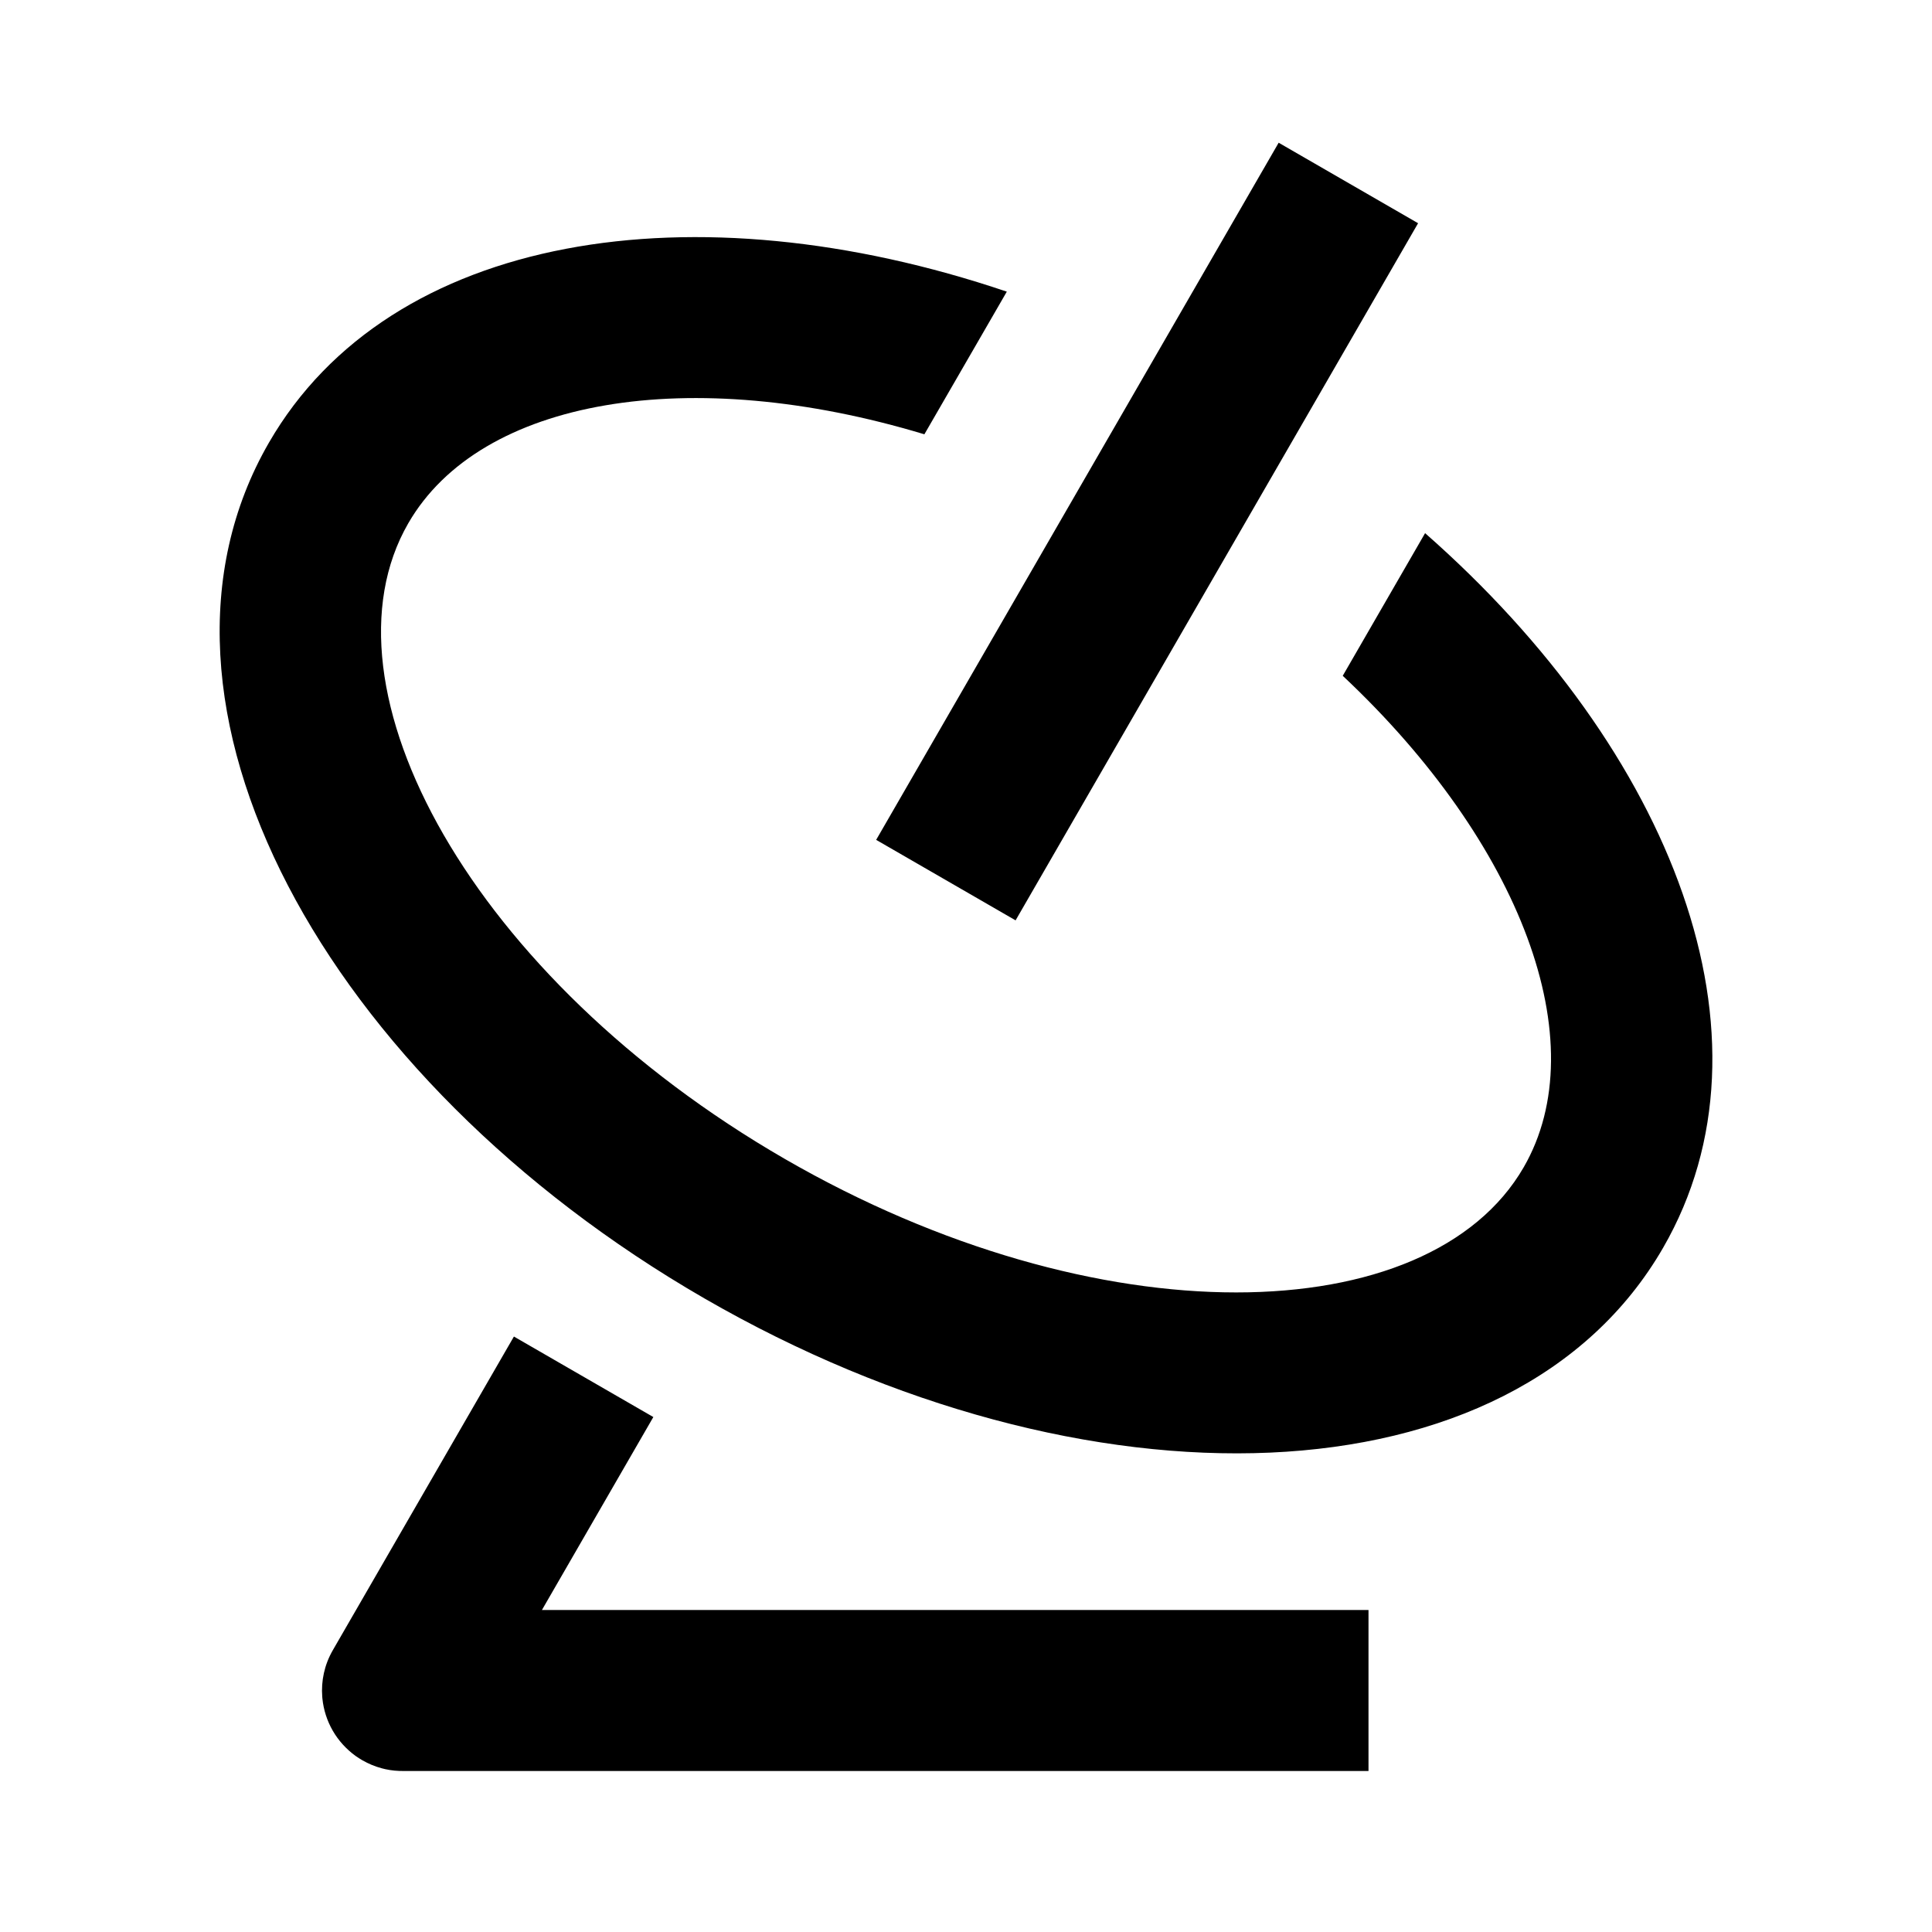 <svg xmlns="http://www.w3.org/2000/svg" viewBox="0 0 24 24" fill="currentColor"><path d="M12.507 3.623L11.483 5.395C8.574 4.516 5.97 4.945 5.072 6.5C3.895 8.539 5.862 12.152 9.75 14.397C13.638 16.642 17.751 16.539 18.928 14.5C19.826 12.945 18.896 10.476 16.68 8.395L17.703 6.623C20.785 9.332 22.165 12.893 20.66 15.5C18.8 18.722 13.472 18.855 8.75 16.129C4.029 13.403 1.48 8.722 3.34 5.5C4.845 2.893 8.62 2.308 12.507 3.623ZM15.884 1.773L17.616 2.773L12.616 11.433L10.884 10.433L15.884 1.773ZM6.732 20H17V22H5.018C4.94 22.001 4.862 21.994 4.785 21.977C4.77 21.974 4.756 21.97 4.741 21.966C4.659 21.944 4.578 21.911 4.5 21.866C4.471 21.849 4.443 21.831 4.416 21.812C4.302 21.729 4.205 21.623 4.134 21.5C4.063 21.377 4.019 21.24 4.005 21.1C4.004 21.092 4.004 21.085 4.003 21.078C3.988 20.883 4.029 20.682 4.134 20.5L6.384 16.603L8.116 17.603L6.732 20Z"></path></svg>